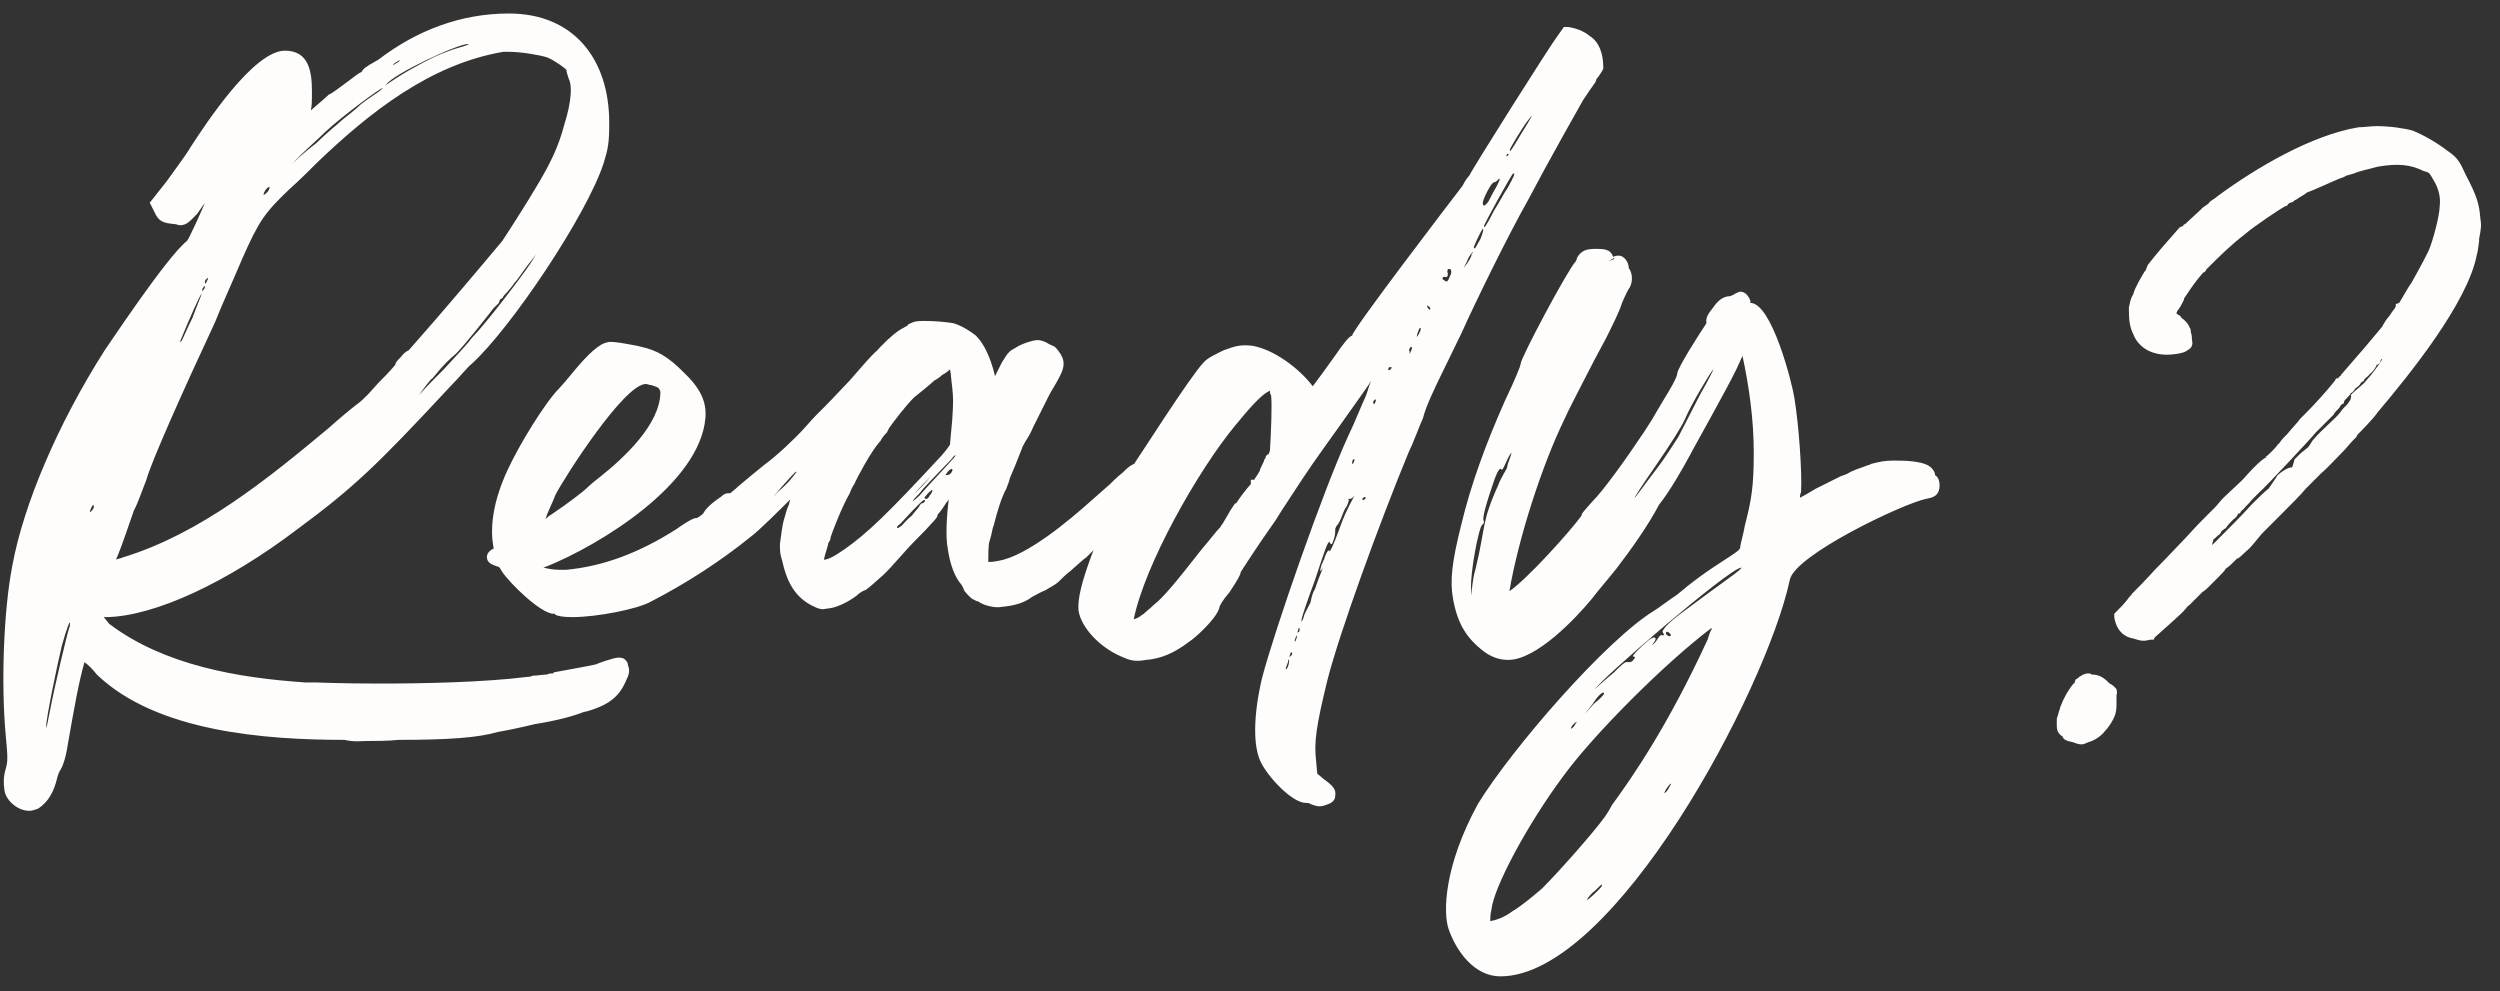 <svg width="111" height="44" viewBox="0 0 111 44" fill="none" xmlns="http://www.w3.org/2000/svg">
<rect x="0" y="0" width="111" height="44" fill="#333333" stroke="none"/>
<path d="M27.9 29.6C27.95 29.7 27.95 29.9 27.85 30.1C27.6 30.7 27.3 31.25 26 31.6H25.95C25.45 31.8 24.7 32 23.75 32.15C23.15 32.3 22.4 32.45 22.1 32.5C21.25 32.75 19.95 32.85 17.7 32.85C17.2 32.9 16.7 32.9 16.3 32.9C16.05 32.9 15.7 32.95 15.3 32.85C11.8 32.85 6.95 32.5 4.3 29.95C4.1 29.7 3.9 29.5 3.75 29.4C3.5 30.3 3.35 31.1 2.95 33.4C2.9 33.65 2.8 34 2.7 34.15C2.7 34.15 2.6 34.3 2.55 34.5C2.4 35.15 2.15 35.6 1.7 35.9C1.55 35.95 1.45 36 1.3 36C0.75 36 0.25 35.5 0.2 35.1C0.15 34.75 0.15 34.5 0.25 34.15C0.35 33.8 0.35 33.65 0.25 32.6C0.05 30.4 0.15 27.15 0.55 25.1C1.05 22.4 2.55 18.85 4.65 15.55C4.7 15.5 7.4 11.4 8.3 10.7C8.4 10.6 9 9.25 9.1 9C9 9.15 8.85 9.35 8.75 9.5C8.45 9.8 8.3 10 8 10C7.9 10 7.85 9.95 7.75 9.95C7.25 9.9 7.05 9.85 6.85 9.4L6.65 9L7.4 8.05C7.75 7.55 8.25 6.9 8.45 6.55C9.1 5.55 11.25 2.25 12.65 2.25C13.7 2.25 13.85 3.15 13.85 4.05C13.85 4.45 13.85 4.7 13.8 4.9C14.15 4.6 14.5 4.3 14.6 4.2C14.75 4.15 15.05 3.9 15.4 3.65C15.75 3.4 15.9 3.25 16.05 3.2C16.1 3.1 16.2 3 16.3 2.95C16.35 2.9 16.55 2.8 16.8 2.65C18.5 1.35 20.45 0.6 22.6 0.6C25.45 0.6 27.05 2.6 27.05 5.45C27.05 6.35 27 6.6 26.8 7.25C26.05 9.55 22.7 14.55 20.95 16.15C20.8 16.25 20.4 16.75 20 17.15C16.7 20.7 15.7 21.65 13.2 23.5C10.1 25.85 6.9 27.35 4.75 27.4H4.6C4.7 27.5 4.8 27.65 4.85 27.7C7.3 29.55 10.6 30.1 13.55 30.3H14C14 30.3 15.2 30.35 16.85 30.35C18.75 30.35 21.45 30.3 23.45 30.05C23.5 30.05 23.55 30.05 23.65 30C23.85 30 24.15 29.95 24.25 29.95H24.3C24.35 29.9 24.45 29.9 24.55 29.9L24.6 29.85C25.4 29.7 26 29.6 26.45 29.5C26.55 29.45 27.25 29.2 27.45 29.2H27.5C27.75 29.2 27.8 29.35 27.85 29.4L27.9 29.6ZM3.1 27.8C3.15 27.35 2.95 27.95 2.75 28.65C2.5 29.7 2.05 31.9 2.05 32.25C2.05 32.45 2.1 32.15 2.3 31.15C2.35 30.85 3 28 3.1 27.8ZM4.05 22.7C4.15 22.6 4.2 22.5 4.15 22.45C4.15 22.35 4.1 22.45 4.05 22.55C3.95 22.75 4 22.75 4.05 22.7ZM8 15.15C7.95 15.2 7.95 15.2 8.05 15.15C8.1 15.1 8.3 14.6 8.55 14.1C8.75 13.55 8.95 13.1 8.95 13.05C8.9 13.05 8.45 14.05 8 15.15ZM11.75 8.5C11.7 8.6 11.7 8.65 11.7 8.65C11.75 8.65 11.8 8.6 11.9 8.5C11.95 8.4 12 8.3 11.95 8.3C11.9 8.3 11.8 8.4 11.75 8.5ZM14.45 5.85C14.05 6.25 13.45 6.75 13 7.25C13.35 6.9 13.85 6.5 14.05 6.35C14.3 6.1 14.75 5.7 15 5.5C15.25 5.25 15.7 4.95 16 4.65C16.3 4.4 16.8 4.1 16.9 4C17 3.9 17 3.9 17 3.9C16.9 3.9 15.2 5.15 14.45 5.85ZM5.15 24.85C5.25 24.8 5.35 24.8 5.45 24.75C8.9 23.7 11.9 21.25 14.6 19C15.1 18.55 15.65 18.1 15.85 17.95C16 17.85 16.15 17.7 16.35 17.5L16.8 17C17.05 16.75 17.3 16.5 17.55 16.2C17.55 16.1 17.65 16 17.8 15.85C17.95 15.65 18.05 15.6 18.15 15.55C19.7 13.8 21.55 11.6 22.3 10.7C22.7 10.1 23.55 8.75 23.75 8.4C24.45 7.25 24.8 6.5 25.05 5.55C25.4 4.45 25.4 3.75 25.25 3.5C25.25 3.45 25.15 3.25 25.15 3.1C25.05 3 24.65 2.7 24.3 2.55C24 2.45 23.15 2.3 22.6 2.3H22.35C19.1 2.85 16.4 5 14.1 7.2C13.8 7.5 13.25 8.05 12.85 8.4C11.75 9.45 11.5 9.8 10.75 11.5C10.35 12.45 9.8 13.65 9.55 14.3C8.1 17.4 6.7 20.55 6.5 21.3C6.3 21.8 6.1 22.4 5.95 22.65C5.7 23.35 5.45 24.15 5.15 24.85ZM23.55 11.7L23.8 11.3L23.45 11.75C23.25 12 23 12.4 22.85 12.55C22.75 12.7 22.55 12.95 22.35 13.15C22.35 13.2 22.3 13.25 22.2 13.3C22.2 13.35 22.15 13.4 22.15 13.45L21.9 13.7C21.75 13.9 20.65 15.3 20.25 15.7C19.65 16.2 19.3 16.7 19.2 16.8C19.1 16.85 18.85 17.2 18.6 17.55C18.9 17.2 19.4 16.7 19.75 16.35C20.15 15.9 20.7 15.35 20.95 15C21.55 14.4 23.15 12.3 23.55 11.7ZM17.15 3.75C17 3.9 17.25 3.65 18.2 3.1C19.1 2.6 19.4 2.45 20.1 2.2C20.4 2.1 20.85 2 20.8 1.95C20.3 1.95 17.45 3.3 17.15 3.75ZM17.6 2.75C17.55 2.8 17.45 2.85 17.45 2.85C17.45 2.9 17.55 2.85 17.6 2.8C17.7 2.75 17.75 2.7 17.75 2.7C17.75 2.65 17.7 2.7 17.6 2.75ZM9.2 12.35C9.15 12.4 9.1 12.45 9.1 12.5C9.1 12.65 9.15 12.6 9.2 12.45C9.25 12.35 9.25 12.35 9.2 12.35ZM9 12.8C8.95 12.95 8.95 12.95 9.05 12.85C9.1 12.8 9.1 12.75 9.1 12.7C9.05 12.7 9.05 12.75 9 12.8ZM39.322 16.6L39.372 16.7C39.472 16.9 39.372 17.05 38.922 17.55C38.722 17.8 38.472 18.15 38.372 18.35C38.272 18.6 38.022 18.95 37.872 19.15C37.722 19.3 37.472 19.6 37.322 19.8C36.972 20.3 33.922 23.4 33.372 23.8C32.022 24.9 30.472 25.9 28.922 26.7C28.322 27.05 26.472 27.4 25.422 27.4C24.972 27.4 24.772 27.35 24.672 27.3L24.622 27.25H24.572C24.022 27.25 22.622 25.9 22.272 25.35C22.172 25.15 22.122 25.15 22.072 25.15C21.972 25.1 21.672 25.05 21.622 24.8C21.572 24.55 21.822 24.4 21.922 24.35C21.722 23.4 21.922 22.2 22.522 20.9C23.072 19.7 24.222 17.85 24.822 17.25C24.922 17.15 25.222 16.8 25.422 16.55C26.122 15.7 26.622 15.25 26.972 15.2C27.072 15.15 27.422 15.2 27.722 15.25C27.972 15.3 28.322 15.35 28.472 15.4C29.172 15.55 29.672 15.85 30.322 16.5C31.122 17.25 31.372 17.85 31.322 18.55C31.072 21.5 26.622 24.2 24.272 25.15C24.222 25.15 24.172 25.2 24.122 25.2C24.322 25.25 24.572 25.3 24.872 25.3H25.122C26.772 25.15 28.372 24.55 30.022 23.5C30.722 23 30.872 23 30.922 23C30.972 23 31.122 22.9 31.222 22.8C31.272 22.7 31.422 22.45 32.022 22.05C32.122 21.95 32.222 21.9 32.322 21.9H32.422C32.472 21.85 32.622 21.75 32.772 21.6C33.122 21.3 33.672 20.85 33.922 20.65C34.472 20.25 35.272 19.5 35.722 19C35.822 18.9 36.022 18.65 36.272 18.4L36.672 18C37.022 17.65 37.472 17.15 37.722 16.9C38.972 15.45 39.022 15.45 39.222 15.45H39.322L39.472 15.6C39.572 15.7 39.572 15.8 39.372 16.15V16.2C39.472 16.3 39.422 16.45 39.322 16.6ZM24.672 21.95C24.522 22.35 24.322 22.7 24.222 23.05C24.272 23 24.372 22.9 24.472 22.85C25.222 22.35 25.922 21.8 26.022 21.7C26.072 21.65 26.222 21.5 26.672 21.15C27.672 20.35 29.322 18.85 29.322 17.4C29.272 17.25 29.272 17.2 28.922 17.1C28.822 17.1 28.772 17.05 28.672 17.05C27.722 17.05 25.122 21.1 24.672 21.95ZM35.172 21.2C35.272 21.1 35.322 21 35.372 20.95H35.322C35.272 21 35.072 21.2 34.722 21.6C34.322 22.05 34.272 22.15 34.522 21.85C34.772 21.65 35.072 21.35 35.172 21.2ZM50.529 21.6V21.7C50.529 21.8 50.529 21.9 50.179 22.35C49.979 22.55 49.929 22.65 49.929 22.7C49.929 22.9 49.779 23.05 49.579 23.25C49.479 23.45 49.329 23.65 49.279 23.7C49.229 23.8 49.079 23.95 48.979 24.05C48.879 24.1 48.379 24.6 48.229 24.75C48.129 24.8 47.879 25.05 47.529 25.35C47.329 25.5 47.129 25.7 46.979 25.85C46.879 25.95 46.579 26.1 46.429 26.2C46.179 26.3 45.929 26.45 45.829 26.5C45.429 26.8 44.979 26.9 44.429 26.95C44.229 27 43.679 26.9 43.429 26.7C43.329 26.7 43.229 26.6 43.179 26.6C43.029 26.5 42.879 26.3 42.829 26.25C42.779 26.15 42.729 26 42.679 25.95C42.379 25.6 42.179 25.05 42.079 24.35C41.979 23.85 42.029 22.9 42.129 22.15C42.129 22.2 42.079 22.25 42.029 22.3C41.929 22.45 41.779 22.7 41.629 22.85C41.629 23 41.479 23.1 41.079 23.55C40.779 23.85 40.429 24.2 40.079 24.6C39.679 25.05 39.329 25.45 39.079 25.65C39.029 25.7 38.579 26.1 38.429 26.2C38.379 26.2 38.179 26.3 38.029 26.45C37.629 26.75 37.179 26.95 36.879 27L36.529 27.05C36.429 27.05 36.279 27 36.179 26.95C35.279 26.55 34.929 25.8 34.729 24.9C34.629 24.6 34.629 24.45 34.629 24.15C34.679 23.8 34.729 23.3 34.829 23C34.879 22.85 34.929 22.6 35.029 22.4C35.129 21.95 35.379 21.25 35.579 20.85C35.629 20.75 35.679 20.65 35.679 20.6C35.679 20.55 35.729 20.45 35.879 20.2C35.929 20.1 36.029 19.95 36.029 19.9V19.95C36.179 19.5 36.979 18.25 36.979 18.25C37.229 17.75 38.229 16.4 38.279 16.4C38.579 15.9 39.579 14.8 40.129 14.55C40.179 14.5 40.279 14.5 40.329 14.4C40.629 14.25 40.729 14.25 41.079 14.25C41.529 14.25 42.029 14.3 42.329 14.35C42.679 14.45 43.079 14.7 43.329 14.9C43.679 15.25 43.979 15.85 44.179 16.7L44.479 16.1C44.729 15.7 44.779 15.6 45.079 15.45C45.279 15.3 45.829 15.1 46.079 15.1C46.229 15.1 46.479 15.2 46.529 15.25L46.729 15.35C46.779 15.35 46.879 15.4 47.079 15.7C47.329 16.1 47.229 16.4 46.979 16.85C46.879 17.05 46.679 17.35 46.579 17.55L45.879 18.95C45.779 19.2 45.629 19.45 45.529 19.6C45.479 19.7 45.379 19.85 45.379 19.9C45.229 20.3 44.879 21.15 44.829 21.25C44.829 21.3 44.779 21.45 44.679 21.7C44.479 22.05 44.279 22.7 44.129 23.3L44.079 23.45C44.029 23.7 43.979 23.9 43.929 24.05C43.879 24.2 43.879 24.7 43.879 24.95C43.929 24.95 44.129 24.95 44.329 24.9C45.579 24.7 47.479 23.1 48.429 22.25L49.279 21.5C49.379 21.4 49.629 21.15 49.829 21C50.029 20.8 50.279 20.55 50.579 20.55H50.779L50.879 20.75C50.929 20.9 50.929 20.95 50.529 21.6ZM37.479 24.4C38.479 23.7 39.379 22.85 41.829 20.2C42.129 19.85 42.129 19.8 42.179 19.75C42.179 19.7 42.229 19.2 42.279 18.65C42.329 17.85 42.329 17.7 42.279 17.2C42.229 16.85 42.229 16.6 42.179 16.4C42.079 16.5 41.929 16.6 41.829 16.65C41.729 16.75 41.579 16.85 41.479 16.9C41.379 17 40.779 17.5 40.579 17.65C40.229 18 39.729 18.65 39.479 19L39.379 19.2C39.329 19.25 39.179 19.4 39.079 19.6L39.029 19.65C38.679 20.05 38.079 21.15 37.929 21.5C37.879 21.55 37.779 21.75 37.729 21.9C37.329 22.6 36.929 23.7 36.879 23.85C36.879 23.95 36.829 24.05 36.779 24.1C36.779 24.2 36.629 24.6 36.579 24.85C36.729 24.85 36.979 24.75 37.479 24.4ZM40.929 22.35C41.029 22.35 41.129 22.2 41.029 22.2C40.929 22.2 40.079 23.15 39.979 23.25C39.829 23.35 39.779 23.45 39.879 23.45C39.879 23.45 39.929 23.4 40.029 23.35C40.079 23.3 40.279 23.05 40.479 22.9C40.629 22.7 40.829 22.5 40.829 22.45C40.879 22.4 40.879 22.35 40.929 22.35ZM41.279 22C41.379 21.9 41.429 21.75 41.379 21.75C41.379 21.75 41.179 21.9 41.079 22.05C41.029 22.1 41.029 22.15 41.129 22.15C41.179 22.15 41.229 22.1 41.279 22ZM42.329 20.35C42.379 20.3 42.429 20.25 42.429 20.2C42.429 20.2 42.329 20.25 42.229 20.4C42.029 20.6 41.179 21.5 41.129 21.55C41.129 21.55 40.979 21.7 40.829 21.9C40.679 22.05 40.529 22.2 40.529 22.25C40.529 22.25 40.679 22.15 40.829 22C41.029 21.75 42.079 20.65 42.329 20.35ZM42.229 21C42.379 20.8 42.229 20.75 42.079 20.95C42.029 21 41.979 21.1 41.979 21.1C42.129 21.1 42.179 21.05 42.229 21ZM41.329 21.15C41.079 21.4 40.829 21.65 40.579 21.95C40.829 21.7 41.079 21.45 41.329 21.15ZM70.586 1.6C70.986 1.85 71.186 2.35 71.186 3V3.05L71.136 3.15C71.036 3.3 70.986 3.4 70.886 3.5L70.836 3.65C70.686 3.85 70.486 4.15 70.286 4.45C70.036 4.9 68.836 7 67.836 8.9C66.986 10.4 65.536 13.35 64.886 14.8C64.636 15.3 64.236 16.15 63.986 16.65C63.736 17.15 63.286 18.1 63.186 18.55C62.986 19 62.736 19.7 62.536 20.1C61.236 23.25 59.486 28.05 58.936 30.2C58.436 32.25 58.336 32.95 58.436 33.8L58.486 34.35L58.786 34.6C59.136 34.85 59.336 35.05 59.286 35.3C59.286 35.45 59.236 35.6 58.986 35.7C58.836 35.75 58.736 35.8 58.586 35.8C58.436 35.8 58.336 35.75 58.186 35.7C58.136 35.65 58.036 35.65 58.036 35.65H57.986C57.386 35.65 56.336 34.55 55.986 33.85C55.636 33.15 55.636 31.8 56.036 30.1C56.586 28 58.736 21.8 59.886 19.3C60.136 18.8 60.486 17.9 60.636 17.6C60.736 17.35 60.786 17.1 60.886 16.9C60.736 17.15 60.536 17.4 60.336 17.7C58.786 19.9 58.536 20.2 57.836 21.25C57.486 21.8 56.936 22.6 56.636 23.1C55.786 24.3 55.186 25.25 55.086 25.4C55.086 25.5 54.986 25.7 54.586 26.3C54.286 26.65 54.136 26.9 54.136 27C53.986 27.5 53.036 28.35 52.786 28.5C52.136 29 51.536 29.25 50.886 29.3C50.336 29.4 50.136 29.3 49.786 29.15C48.836 28.75 47.986 27.85 47.886 27.1C47.836 26.6 48.036 25.8 48.486 24.6C48.836 23.7 49.186 23 49.386 22.55C49.536 22.35 49.586 22.2 49.636 22.1C49.786 21.75 50.086 21.1 50.286 20.7C50.536 20.35 52.886 16.65 53.436 16.1C53.586 15.9 54.036 15.7 54.336 15.55C54.886 15.35 55.086 15.3 55.586 15.35C56.536 15.5 57.686 16.35 58.286 17.15C58.436 16.95 58.886 16.35 59.236 15.85C59.686 15.2 59.886 14.95 60.036 14.9C60.036 14.65 64.436 8.9 64.936 8.25C65.036 8.05 65.136 7.9 65.236 7.8C65.336 7.55 68.836 2 69.186 1.55L69.436 1.2H69.636C69.936 1.25 70.286 1.35 70.586 1.6ZM56.386 20C56.436 19.2 56.486 17.9 56.436 17.55C56.386 17.5 56.386 17.4 56.386 17.35C55.986 17.5 55.336 18.3 54.836 18.9C53.186 20.9 50.836 25.05 50.336 27.5C50.486 27.45 50.586 27.4 50.636 27.35L50.786 27.25C50.886 27.15 51.086 27 51.236 26.85C51.686 26.5 52.286 25.75 53.386 24.35C53.736 23.95 53.986 23.6 54.186 23.4C54.186 23.4 54.236 23.3 54.286 23.25C54.486 22.9 54.586 22.75 54.636 22.65L54.836 22.35H54.886C54.936 22.25 55.336 21.7 55.536 21.5V21.3H55.686C55.736 21.2 55.836 21.1 55.936 20.9C55.936 20.85 55.986 20.75 56.036 20.65C56.086 20.55 56.136 20.45 56.136 20.4L56.186 20.35C56.186 20.25 56.236 20.2 56.336 20.15C56.336 20.1 56.386 20.05 56.386 20ZM59.536 23.3C59.786 22.6 60.136 22.05 60.136 22C60.086 22.1 59.986 22.15 59.936 22.15C59.886 22.15 59.836 22.15 59.886 22.2C59.886 22.25 59.836 22.4 59.786 22.5C59.686 22.6 59.636 22.8 59.586 22.9C59.536 23.05 59.436 23.25 59.386 23.3C59.336 23.35 59.286 23.45 59.286 23.5C59.286 23.55 59.286 23.75 59.236 23.9C59.136 24.2 59.136 24.2 59.036 24.1V24.05C58.936 24.05 58.786 24.55 58.386 25.75C58.036 26.7 57.736 27.55 57.786 27.6C57.786 27.6 57.836 27.55 57.886 27.4C57.886 27.3 58.086 26.95 58.186 26.75C58.236 26.5 58.286 26.3 58.386 26.15C58.586 25.55 58.736 25.25 58.736 25.2C58.686 25.3 58.636 25.35 58.636 25.35C58.586 25.35 58.636 25.25 58.686 25.05C58.736 25 58.736 24.9 58.786 24.85C58.886 24.5 58.986 24.4 59.036 24.45V24.5C59.186 24.25 59.336 23.85 59.536 23.3ZM62.986 14.85C63.036 14.75 63.086 14.65 63.086 14.6C63.036 14.5 63.036 14.55 62.936 14.8C62.886 15 62.886 15 62.986 14.85ZM64.386 12.25C64.486 12.05 64.436 11.9 64.286 11.95C64.286 11.95 64.236 12.05 64.286 12.15C64.286 12.3 64.236 12.3 64.186 12.3C64.036 12.25 63.986 12.4 64.136 12.45C64.236 12.55 64.286 12.5 64.386 12.25ZM65.336 11.3C65.436 11.15 65.386 11.15 65.336 11.25C65.286 11.3 65.186 11.45 65.136 11.6L64.986 11.9L65.136 11.7C65.236 11.55 65.336 11.4 65.336 11.3ZM65.736 10.6C65.836 10.35 65.886 10.15 65.836 10.15C65.786 10.2 65.436 10.9 65.436 11C65.486 11.1 65.536 10.95 65.736 10.6ZM65.836 9C65.836 9.2 65.936 9.15 66.086 8.95C66.136 8.85 66.286 8.55 66.436 8.3C66.586 8 66.636 7.9 66.536 7.95C66.486 8.05 66.336 8.1 66.336 8.1C66.236 8.05 65.836 8.85 65.836 9ZM66.936 8.35C67.236 7.8 67.286 7.7 67.186 7.7C67.136 7.7 65.886 9.95 65.886 10.05C65.886 10.15 65.986 10.05 66.336 9.35C66.536 9.05 66.786 8.55 66.936 8.35ZM67.536 5.95C68.036 5.15 68.136 4.95 67.836 5.35C67.536 5.75 67.036 6.6 67.036 6.65C67.036 6.75 67.036 6.8 67.536 5.95ZM57.186 29.6C57.236 29.45 57.236 29.35 57.236 29.3C57.236 29.25 57.186 29.3 57.186 29.4C57.136 29.55 57.086 29.65 57.086 29.7C57.086 29.75 57.136 29.7 57.186 29.6ZM57.336 29.1C57.386 29.05 57.386 29 57.336 28.95C57.336 28.95 57.286 29 57.286 29.05C57.236 29.2 57.236 29.2 57.336 29.1ZM57.536 28.4C57.586 28.35 57.586 28.25 57.586 28.2C57.486 28.35 57.486 28.45 57.486 28.45C57.486 28.5 57.536 28.5 57.536 28.4ZM57.686 28.05C57.686 28 57.736 27.9 57.686 27.9C57.686 27.85 57.636 27.9 57.636 28C57.586 28.1 57.586 28.1 57.686 28.05ZM58.936 24.65C58.936 24.65 58.936 24.65 58.986 24.6L58.936 24.65ZM60.136 20.45C60.136 20.4 60.136 20.35 60.086 20.4C60.036 20.45 60.036 20.5 60.036 20.55C60.036 20.65 60.086 20.6 60.136 20.45ZM60.486 22.2C60.586 22.2 60.636 22.15 60.636 22.1C60.586 22.05 60.586 22.05 60.536 22.1C60.486 22.1 60.486 22.2 60.486 22.2ZM61.086 17.8C61.086 17.75 61.086 17.7 61.036 17.75C60.986 17.8 60.936 17.85 60.986 17.9C60.986 18 61.036 17.95 61.086 17.8ZM61.736 16.4C61.786 16.35 61.786 16.35 61.786 16.3C61.786 16.3 61.736 16.3 61.686 16.3C61.686 16.3 61.636 16.35 61.636 16.4C61.636 16.45 61.686 16.45 61.736 16.4ZM62.636 15.6C62.686 15.55 62.686 15.45 62.686 15.45C62.686 15.4 62.686 15.4 62.636 15.4C62.586 15.45 62.536 15.55 62.586 15.6C62.586 15.75 62.586 15.75 62.636 15.6ZM63.386 13.65C63.436 13.75 63.486 13.75 63.486 13.75C63.536 13.7 63.486 13.65 63.436 13.6C63.336 13.55 63.336 13.55 63.386 13.65ZM66.886 6.95C66.986 6.9 66.986 6.85 66.986 6.85C66.936 6.8 66.886 6.85 66.886 6.95ZM85.917 21.1C86.017 21.15 86.117 21.3 86.117 21.55C86.117 22.05 85.767 22.1 85.517 22.15C84.517 22.35 79.667 24.65 79.467 25.75C78.417 30.65 71.667 43.35 66.617 43.35C65.467 43.35 64.667 42.25 64.317 41.25C64.067 40.5 64.117 38.45 65.617 35.7C67.117 33.25 71.317 28.4 73.467 27.1C73.567 27.05 74.017 26.7 74.467 26.4C75.117 25.85 75.717 25.4 76.817 24.7C77.117 24.5 77.267 24.4 77.267 24.3C77.267 24.15 77.417 23.7 77.467 23.35C77.767 22.2 77.867 21.6 77.867 20.1C77.867 18.65 77.667 17.2 77.367 15.8C77.267 16 77.217 16.15 77.117 16.35C76.767 17.1 75.167 19.95 75.117 20.05L75.067 20.15C74.717 20.8 74.117 21.85 73.667 22.4C73.167 23.35 72.417 24.4 71.767 25.25L71.317 25.8C71.067 26.1 70.817 26.4 70.667 26.6C69.967 27.45 68.217 29.3 66.967 29.3C66.617 29.3 66.267 29.2 65.917 28.95C65.117 28.35 64.717 27.7 64.517 26.6C64.367 25.8 64.467 24.95 64.867 23.35C65.317 21.45 66.017 19.6 66.817 17.8C67.267 16.85 67.517 16.25 67.517 16.15C67.517 15.9 69.617 11.95 69.967 11.6C69.967 11.55 70.017 11.55 70.017 11.45C70.217 11.1 70.467 11.05 70.867 11.05C71.167 11.05 71.517 11.05 71.617 11.4C71.767 11.35 71.817 11.35 71.867 11.35C72.117 11.35 72.317 11.65 72.317 11.9C72.467 12.1 72.517 12.45 72.367 12.75C72.317 12.8 72.167 13.1 72.017 13.45C71.917 13.8 71.567 14.5 71.317 15C71.017 15.55 70.567 16.4 70.267 17C70.117 17.3 69.617 18.25 69.467 18.6C68.467 20.65 67.417 23.9 67.017 26.25C67.767 25.75 69.667 23.65 70.217 22.9C70.217 22.8 70.317 22.7 70.717 22.25C71.167 21.8 72.117 20.5 73.017 19.15L73.367 18.6C73.567 18.25 73.717 18 73.867 17.75C74.117 17.35 74.467 16.75 74.467 16.6C74.467 16.35 75.467 14.8 75.767 14.35C75.717 14.1 75.867 13.9 76.067 13.65C76.267 13.35 76.517 13.15 76.817 13.15C76.917 13.1 76.967 13.1 77.017 13.05C77.117 13 77.217 12.95 77.267 12.95C77.467 12.95 77.617 13.1 77.717 13.35V13.45C78.667 13.45 79.567 17 79.667 17.65C79.867 18.85 80.017 20.95 79.967 21.85C79.917 21.95 79.917 22.05 79.917 22.1C80.117 22 80.367 21.85 80.617 21.7L81.717 21.15C81.867 21.1 82.017 21.05 82.167 20.95C82.267 20.9 82.517 20.8 82.817 20.7C82.917 20.65 83.017 20.65 83.067 20.6C83.467 20.5 83.667 20.45 84.067 20.45C84.567 20.45 85.567 20.45 85.817 20.85C85.867 20.9 85.917 21 85.917 21.1ZM70.717 31.25L70.367 31.7L70.767 31.25C71.017 31.05 71.217 30.85 71.217 30.8C71.217 30.65 70.967 30.85 70.717 31.25ZM75.817 28.4C75.867 28.25 75.917 28.05 76.017 27.9H75.967C73.917 29.45 70.767 32.6 69.417 34.45C67.817 36.6 66.317 39.4 66.217 40.4C66.167 40.6 66.167 40.8 66.167 40.9C66.417 40.85 66.767 40.75 67.167 40.45C67.517 40.25 68.117 39.75 68.467 39.45C69.217 38.7 70.767 36.95 71.267 36.25C71.367 36.1 71.467 35.95 71.567 35.75C72.517 34.45 74.067 32.2 75.817 28.4ZM66.517 21.55C66.617 21.25 66.917 20.8 66.917 20.75C66.917 20.6 67.217 19.95 67.067 20.15C66.917 20.35 66.717 20.95 66.667 20.85C66.617 20.75 66.517 20.85 66.367 21.25C65.967 22.4 65.817 23 65.867 23.1C65.917 23.2 65.867 23.25 65.817 23.3C65.667 23.35 65.267 25.45 65.317 26.15V26.45C65.367 26.15 65.367 25.75 65.517 25.25C65.967 23.4 65.767 23.2 66.517 21.55ZM74.817 27.1C76.817 25.6 77.267 25.35 77.317 25.2C76.817 25.2 71.017 30.2 70.817 30.6L70.867 30.55C71.017 30.4 71.367 30.1 71.667 29.85C71.967 29.55 72.167 29.35 72.267 29.4C72.367 29.4 72.467 29.4 72.517 29.3C72.617 29.2 72.617 29.15 72.517 29.15C72.417 29.15 72.817 28.75 73.167 28.45C73.467 28.2 73.617 28.3 73.417 28.55C73.317 28.65 73.367 28.65 73.467 28.55C73.567 28.45 73.667 28.2 73.767 28.2C73.917 28.2 73.917 28.25 73.817 28.05C73.817 28 73.917 27.75 74.817 27.1ZM75.467 17.55C75.867 16.85 76.117 16.35 76.067 16.4C75.867 16.65 75.067 18 74.817 18.6C74.667 18.95 74.117 19.8 73.567 20.6C72.867 21.6 72.567 22.1 72.567 22.1C72.617 22.1 72.917 21.65 73.567 20.8C73.917 20.35 74.317 19.7 74.517 19.4C74.667 19.1 75.117 18.25 75.467 17.55ZM71.117 39.35C71.167 39.2 71.067 39.3 70.867 39.5C70.617 39.7 70.467 39.9 70.467 39.95C70.467 40 70.967 39.55 71.117 39.35ZM74.117 34.95C74.267 34.7 74.167 34.75 73.967 35.05C73.917 35.15 73.867 35.25 73.917 35.2C73.967 35.2 74.067 35.05 74.117 34.95ZM74.017 28.05C73.967 28.05 73.967 28.1 73.967 28.15C74.017 28.2 74.067 28.25 74.117 28.25C74.167 28.25 74.217 28.2 74.167 28.15C74.117 28.1 74.067 28.05 74.017 28.05ZM71.667 11.45L71.417 11.6L71.667 11.5C71.667 11.5 71.667 11.5 71.667 11.45ZM69.817 32.2C69.767 32.3 69.717 32.35 69.767 32.35C69.767 32.35 69.867 32.3 69.917 32.2C69.967 32.1 70.017 32.05 70.017 32.05C69.967 32.05 69.917 32.1 69.817 32.2ZM93.673 30.35C93.873 30.45 93.923 30.55 93.973 30.6C93.973 30.65 94.023 30.75 93.973 30.85V31.15C93.973 31.4 93.973 31.5 93.923 31.7C93.823 32 93.623 32.3 93.423 32.5C93.323 32.65 92.973 32.9 92.723 32.95C92.623 33 92.523 33.05 92.423 33.05C92.273 33.05 92.173 33 92.023 32.95C91.773 32.9 91.623 32.85 91.573 32.7C91.273 32.5 91.323 32.3 91.323 31.9L91.373 31.75C91.423 31.55 91.473 31.45 91.473 31.4C91.623 31 91.823 30.65 92.023 30.4L92.123 30.3V30.25L92.173 30.15C92.223 30.15 92.273 30.1 92.323 30.05C92.423 30 92.523 29.9 92.723 29.9C92.773 29.9 92.823 29.9 92.873 29.95C93.223 29.95 93.423 30.1 93.673 30.35ZM110.123 9.65C110.173 10 110.173 10.1 110.073 10.6V10.7C110.023 11 110.023 11.15 109.973 11.3C109.573 13.45 106.923 16.7 105.573 18.3C105.373 18.6 104.773 19.2 104.673 19.3L104.623 19.4C104.573 19.45 104.373 19.65 104.123 19.95C103.773 20.3 103.323 20.8 103.073 21L102.373 21.7C102.223 21.9 101.673 22.45 101.073 23.05L100.423 23.7C100.173 24 99.973 24.25 99.873 24.35C99.523 24.65 99.423 24.8 99.323 24.8L99.173 24.95C99.073 25.05 98.973 25.15 98.823 25.25C98.773 25.35 98.623 25.5 98.423 25.7L98.073 26.05C98.023 26.1 97.923 26.2 97.773 26.3L97.223 26.85C97.173 26.9 97.073 26.95 97.073 27L97.023 27.05C96.923 27.2 96.223 27.8 95.673 28.3L95.623 28.4H95.523C95.423 28.4 95.323 28.45 95.173 28.45C95.023 28.45 94.873 28.4 94.723 28.35C94.373 28.3 93.973 28.05 93.873 27.4V27.25L93.973 27.15C94.123 27 94.323 26.8 94.473 26.6C94.523 26.5 94.623 26.45 94.673 26.35C94.823 26.2 95.273 25.75 95.723 25.25C96.273 24.7 96.823 24.1 97.023 23.9C97.523 23.35 97.623 23.25 98.023 22.85L98.323 22.55C98.473 22.4 98.573 22.25 98.723 22.1L99.573 21.3C100.323 20.45 100.573 20.3 100.673 20.3H100.573C100.673 20.25 101.073 19.85 101.123 19.75L101.223 19.65C101.273 19.55 101.423 19.4 101.573 19.25C101.773 19 102.023 18.75 102.123 18.6L102.323 18.4C102.773 17.95 103.273 17.4 103.673 16.9L103.723 16.8H103.823C103.823 16.75 103.873 16.7 103.923 16.7C103.923 16.65 103.973 16.6 104.023 16.55C104.723 15.75 105.323 15.05 105.773 14.5C105.873 14.3 105.973 14.15 106.073 14.05C106.173 13.9 106.273 13.75 106.323 13.7L106.373 13.6V13.5L106.523 13.45C106.623 13.3 106.923 12.75 107.073 12.55C107.323 12.1 107.523 11.75 107.823 11.15C108.023 10.7 108.323 9.55 108.323 9.15C108.373 8.75 108.273 8.35 108.023 7.95C107.873 7.7 107.873 7.65 107.623 7.6C107.023 7.3 106.473 7.25 105.573 7.4C105.223 7.5 104.723 7.6 104.523 7.7L104.173 7.8C104.023 7.9 103.923 7.9 103.823 7.95C103.573 8.05 102.723 8.45 102.423 8.55C102.323 8.65 102.173 8.7 101.973 8.85L101.873 8.9C101.823 8.95 101.773 9 101.673 9C101.623 9.05 101.573 9.05 101.573 9.1L101.523 9.15H101.473C101.273 9.25 100.073 10.05 99.673 10.4C99.023 10.9 98.523 11.4 97.973 11.95C97.923 12.05 97.873 12.1 97.823 12.1L97.573 12.4C97.373 12.65 97.073 13.1 96.973 13.25V13.3C96.873 13.5 96.773 13.7 96.673 13.8C96.673 13.8 96.673 13.85 96.623 13.9C96.673 13.95 96.723 14 96.773 14C96.823 14.05 96.873 14.15 96.973 14.2C97.073 14.3 97.173 14.4 97.223 14.55C97.273 14.6 97.273 14.7 97.273 14.75C97.323 14.9 97.323 15 97.323 15.1C97.373 15.3 97.323 15.45 97.123 15.55C96.973 15.7 96.423 15.75 96.223 15.75C95.323 15.75 94.873 15.25 94.723 14.85C94.573 14.55 94.523 14.25 94.523 13.8V13.65C94.573 13.45 94.573 13.3 94.723 13.05C94.773 12.8 95.073 12.3 95.223 12.05L95.273 12C95.273 11.95 95.323 11.9 95.323 11.85L95.373 11.75C95.673 11.35 96.373 10.55 96.773 10.1L96.873 10.05H96.923C96.923 10 96.973 9.95 97.023 9.95C97.223 9.75 97.573 9.45 97.823 9.2C97.973 9.1 98.073 9.05 98.123 8.95C98.273 8.85 98.423 8.75 98.473 8.7C100.173 7.45 102.623 6 104.723 5.65C104.973 5.65 105.273 5.6 105.523 5.6C106.123 5.6 106.773 5.7 107.123 5.8C107.623 6 108.223 6.35 108.673 6.7C109.123 7 109.223 7.2 109.473 7.75C109.973 8.7 110.073 9.05 110.123 9.65ZM104.973 17C105.373 16.55 105.623 16.2 105.773 15.95H105.723C105.723 15.95 105.673 16.05 105.673 16.1C105.623 16.15 105.573 16.2 105.523 16.2C105.523 16.25 105.373 16.5 105.223 16.6L105.173 16.65C105.173 16.7 105.123 16.7 105.073 16.75L104.973 16.85C104.973 16.9 104.923 16.95 104.873 16.95L104.823 17C104.773 17.1 104.723 17.15 104.573 17.25C104.523 17.35 104.423 17.45 104.373 17.45C104.373 17.5 104.273 17.6 104.223 17.65C104.123 17.75 104.073 17.8 104.073 17.85V17.9C104.073 17.9 103.923 17.95 103.873 18.1C103.773 18.2 103.623 18.35 103.623 18.4L102.823 19.2C102.673 19.4 100.473 21.75 100.323 21.85L99.973 22.2C99.873 22.35 99.673 22.5 99.623 22.6C99.523 22.65 99.473 22.75 99.473 22.75C99.473 22.8 99.423 22.8 99.373 22.8C99.373 22.85 99.273 23 99.173 23.05C99.073 23.15 98.923 23.3 98.823 23.45C98.723 23.5 98.623 23.6 98.623 23.6C98.623 23.65 98.573 23.7 98.523 23.75C98.473 23.75 98.373 23.9 98.273 23.95C98.273 24 98.223 24.1 98.223 24.2C98.723 23.7 99.673 22.75 99.973 22.4C100.123 22.25 100.623 21.75 100.723 21.7C100.823 21.55 101.073 21.2 101.123 21.1C101.523 20.75 101.723 20.75 101.773 20.75C101.773 20.75 101.873 20.45 101.873 20.4L102.123 20.15C102.223 20.05 102.523 19.85 102.523 19.8C102.573 19.75 102.623 19.6 102.773 19.45C103.073 19.1 103.723 18.55 103.873 18.35C103.923 18.3 103.973 18.2 104.073 18.1L104.223 17.95C104.223 17.95 104.373 17.75 104.373 17.7C104.373 17.6 104.423 17.6 104.373 17.55C104.373 17.5 104.823 17.15 104.973 17Z" fill="#FFFDFB"/>
</svg>
